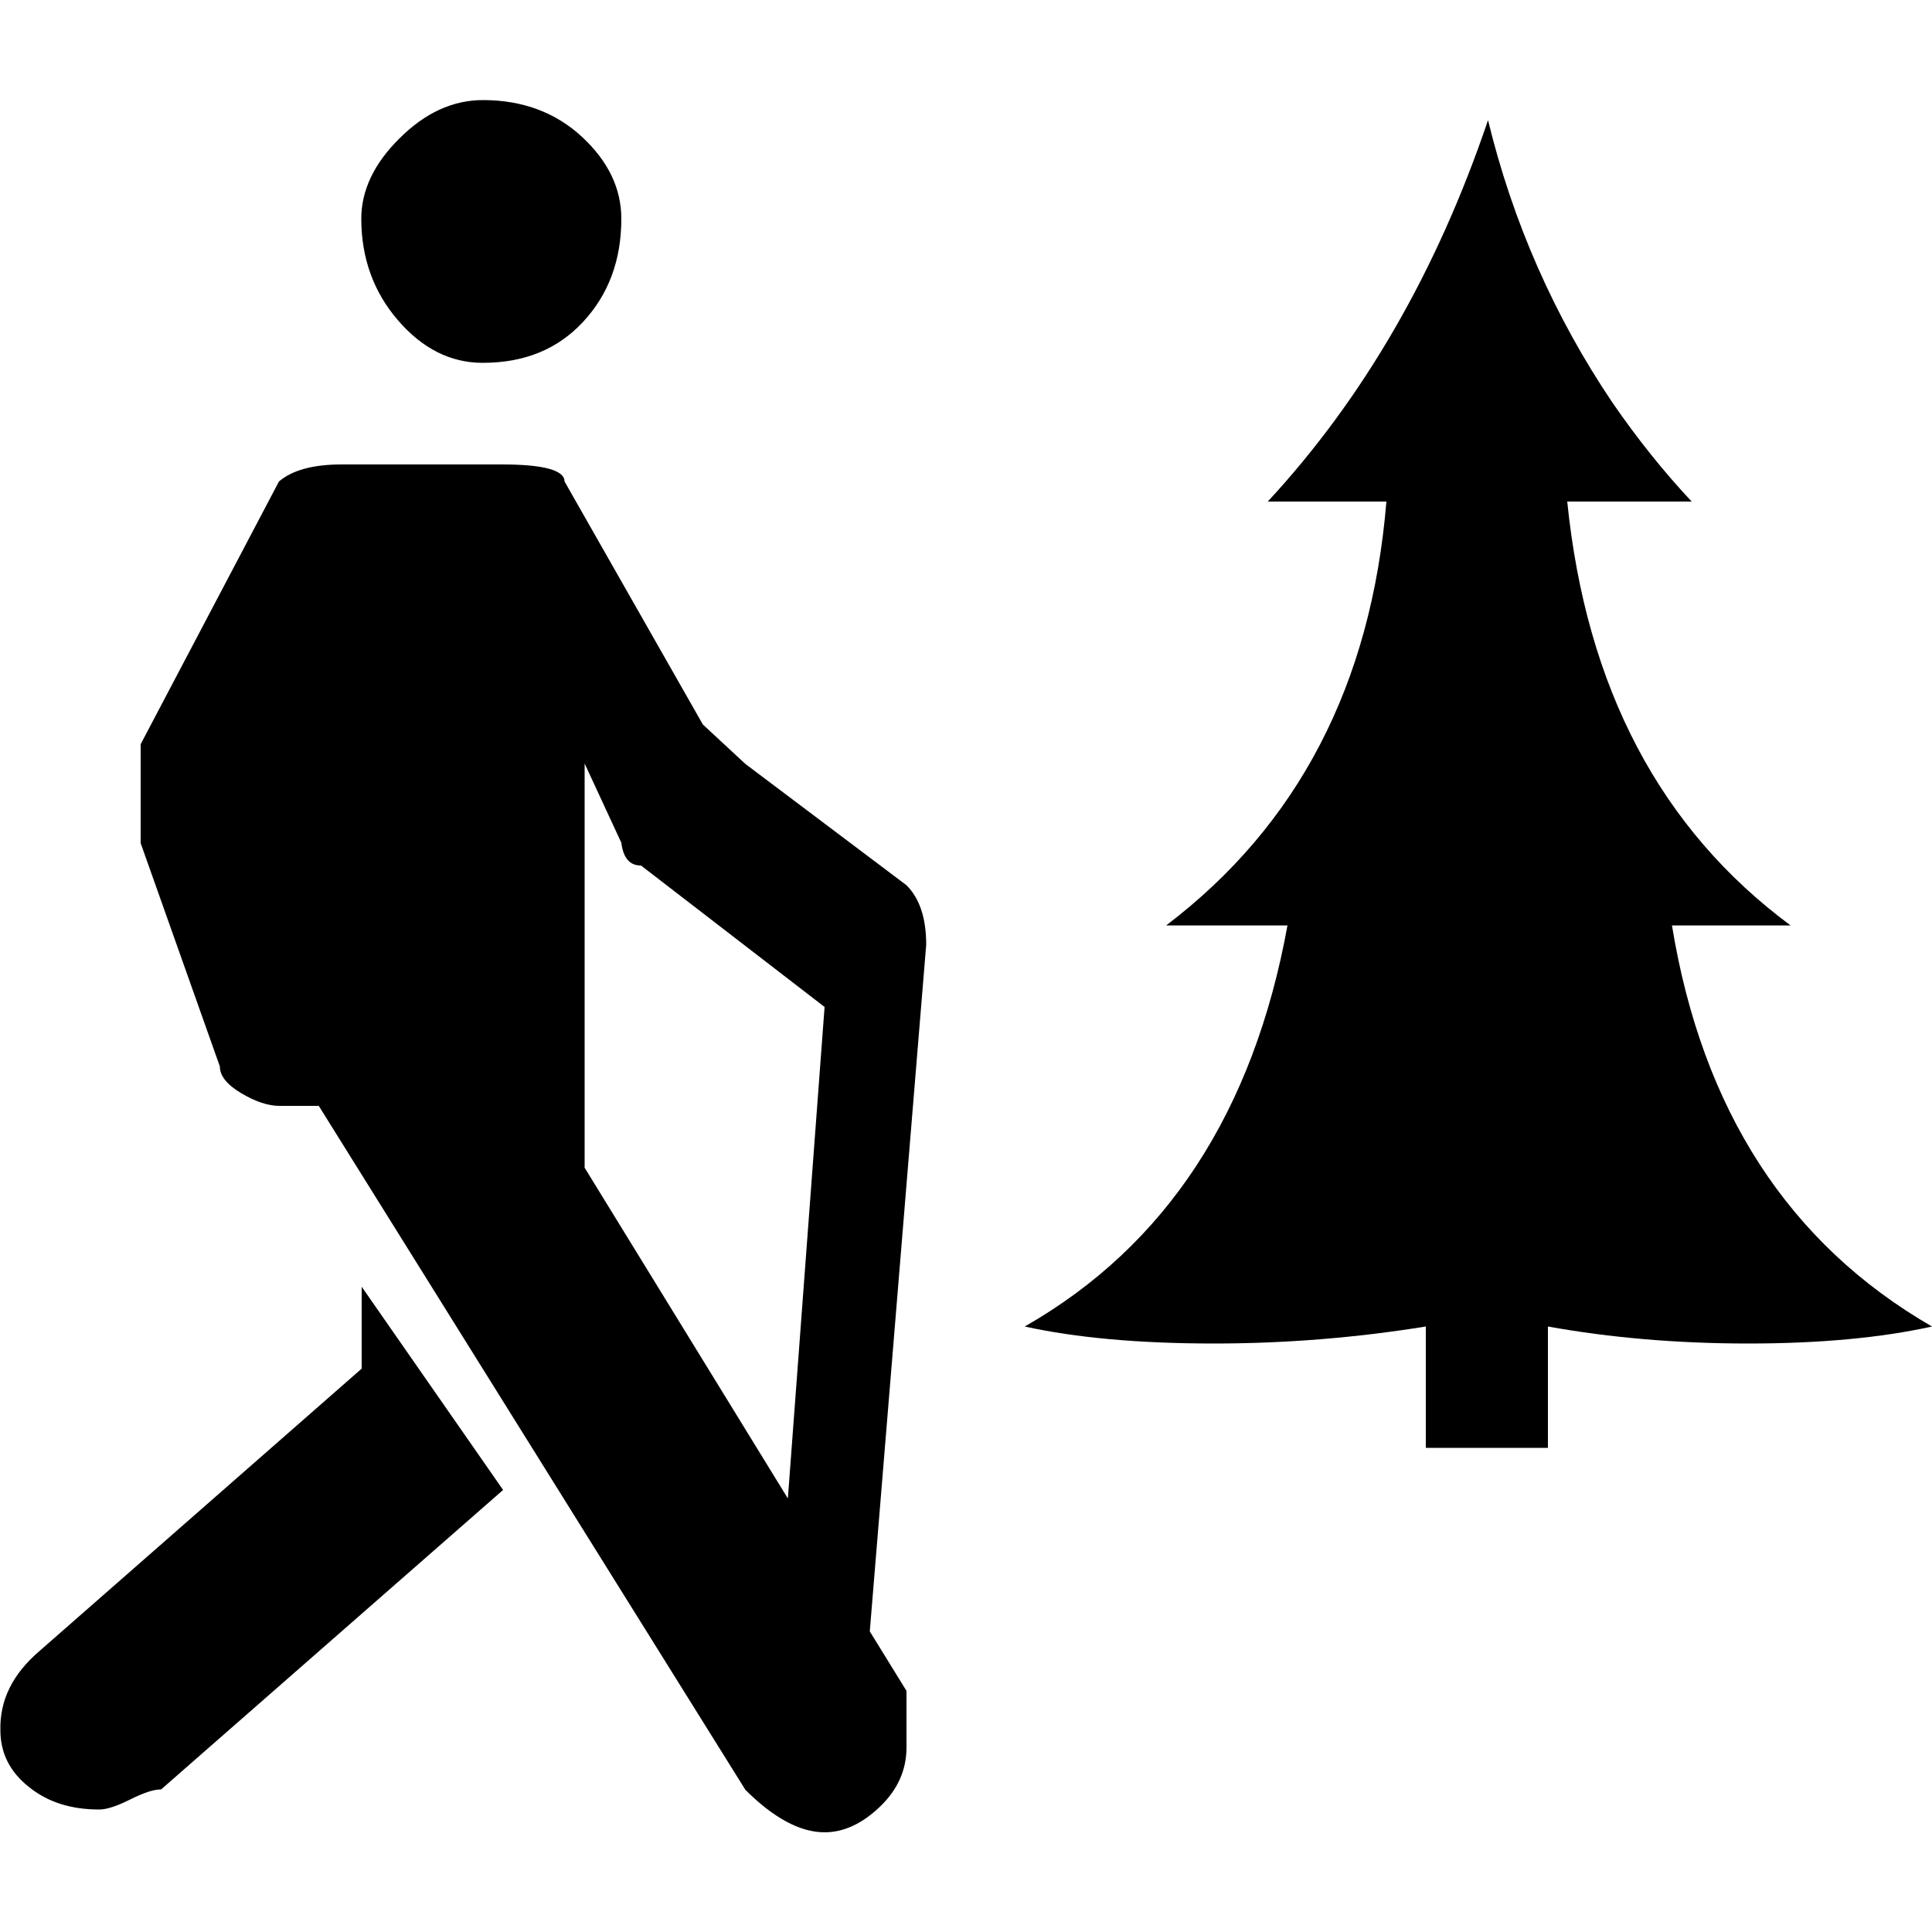 ﻿<svg version="1.1" xmlns="http://www.w3.org/2000/svg" xmlns:xlink="http://www.w3.org/1999/xlink" x="0px" y="0px" viewBox="0 0 500 500" style="enable-background:new 0 0 500 500;" xml:space="preserve">
<g>
	<path d="M10.2,427.3l83.4-73.1V333l36.6,52.6l-88.5,77.5c-2,0-4.6,0.9-8,2.6c-3.4,1.7-6.1,2.6-8,2.6c-7.3,0-13.4-1.9-18.3-5.9   c-4.9-3.9-7.3-8.8-7.3-14.6C-0.1,440,3.3,433.2,10.2,427.3z M225.1,422.2l9.5,15.4v14.6c0,5.9-2.3,11-6.9,15.4   c-4.6,4.4-9.4,6.6-14.3,6.6c-6.3,0-13.2-3.7-20.5-11l-110.4-177H72.3c-2.9,0-6.2-1.1-9.9-3.3c-3.7-2.2-5.5-4.5-5.5-6.9l-20.5-57.8   v-25.6l35.8-68c3.4-2.9,8.8-4.4,16.1-4.4h41.7c10.7,0,16.1,1.5,16.1,4.4l35.8,62.9l11,10.2l41.7,31.4c3.4,3.4,5.1,8.5,5.1,15.4   L225.1,422.2z M93.5,56.6c0-7.3,3.3-14.3,9.9-20.8c6.6-6.6,13.8-9.9,21.6-9.9c10.2,0,18.8,3.2,25.6,9.5   c6.8,6.3,10.2,13.4,10.2,21.2c0,10.7-3.3,19.6-9.9,26.7c-6.6,7.1-15.2,10.6-26,10.6c-8.3,0-15.6-3.7-21.9-11   C96.7,75.6,93.5,66.8,93.5,56.6z M203.9,387.8l9.5-127.2L165.9,224c-2.9,0-4.6-1.9-5.1-5.9l-9.5-20.5v104.6L203.9,387.8z    M400.6,374.7v-31.4c16.1,2.9,33.4,4.4,51.9,4.4c18.5,0,34.4-1.5,47.5-4.4c-37.1-21.4-59.5-56.1-67.3-103.8h30.7   c-33.6-24.9-52.9-61.4-57.8-109.7h32.2c-7.3-7.8-14.1-16.3-20.5-25.6c-15.1-22.4-25.8-46.8-32.2-73.1c-13.2,39-32.2,71.9-57,98.7   h30.7c-3.9,47.3-22.9,83.8-57,109.7h31.4c-8.8,48.3-31.4,82.9-68,103.8c13.2,2.9,29.5,4.4,49,4.4c18.5,0,36.8-1.5,54.8-4.4v31.4   H400.6z" />
</g>
</svg>